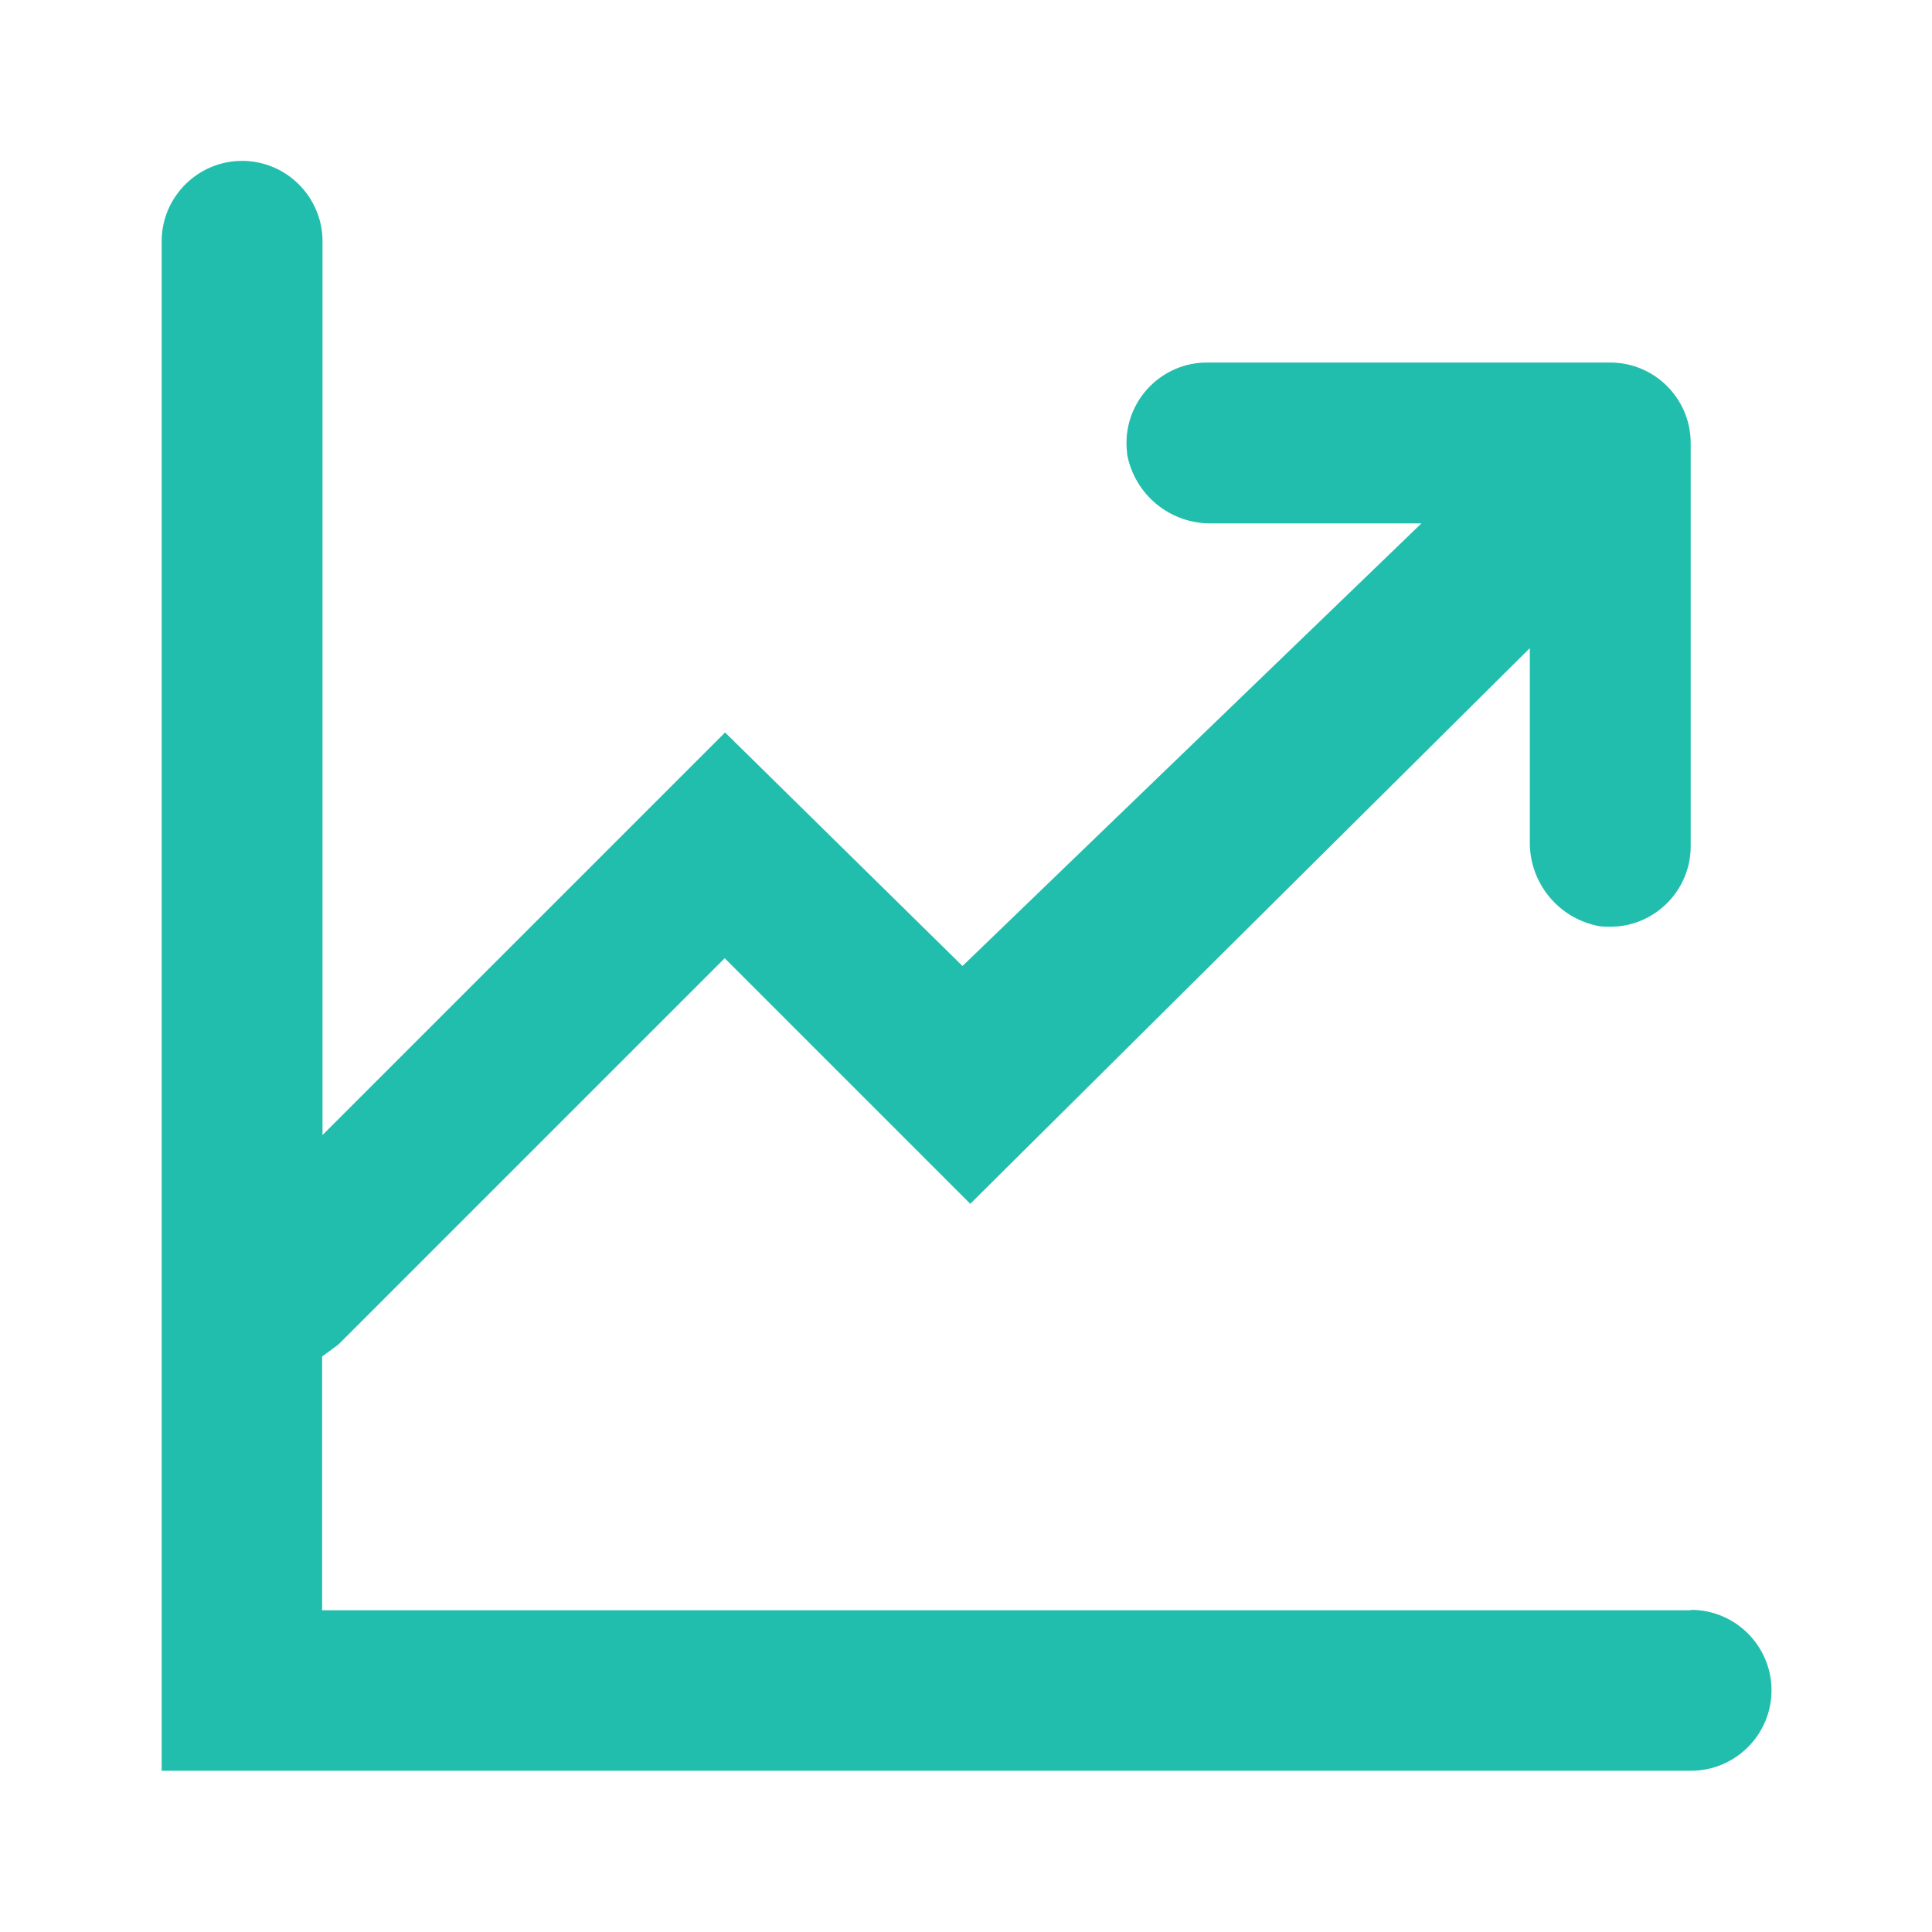 <?xml version="1.0" encoding="UTF-8"?>
<!DOCTYPE svg PUBLIC "-//W3C//DTD SVG 1.1//EN" "http://www.w3.org/Graphics/SVG/1.1/DTD/svg11.dtd">
<!-- Creator: CorelDRAW -->
<svg xmlns="http://www.w3.org/2000/svg" xml:space="preserve" width="5.292mm" height="5.292mm" version="1.1" style="shape-rendering:geometricPrecision; text-rendering:geometricPrecision; image-rendering:optimizeQuality; fill-rule:evenodd; clip-rule:evenodd"
viewBox="0 0 49.72 49.72"
 xmlns:xlink="http://www.w3.org/1999/xlink"
 xmlns:xodm="http://www.corel.com/coreldraw/odm/2003">
 <defs>
  <style type="text/css">
   <![CDATA[
    .fil0 {fill:none}
    .fil1 {fill:#22BEAD;fill-rule:nonzero}
   ]]>
  </style>
 </defs>
 <g id="Camada_x0020_1">
  <g id="_2555654732320">
   <g id="invisible_box" data-name="invisible box">
    <rect id="Retângulo_1731" class="fil0" x="-0" y="0" width="49.72" height="49.72" data-name="RetÃ¢ngulo 1731"/>
   </g>
   <g id="icons_Q2" data-name="icons Q2">
    <path id="Caminho_7216" class="fil1" d="M43.51 41.44l-35.22 0 0 -6.53 0.42 -0.31 9.94 -9.94 6.32 6.32 14.4 -14.3 0 4.97c-0,0.01 -0,0.03 -0,0.04 0,1.04 0.74,1.94 1.76,2.14 0.1,0.02 0.21,0.02 0.31,0.02 1.14,0 2.07,-0.93 2.07,-2.07 0,-0.01 0,-0.02 0,-0.02l0 -10.36c0,0 0,-0 0,-0 0,-1.14 -0.93,-2.07 -2.07,-2.07 -0,0 -0,0 -0,0l-10.36 0c-0.01,0 -0.02,0 -0.02,0 -1.14,0 -2.07,0.93 -2.07,2.07 0,0.1 0.01,0.21 0.02,0.31 0.2,1.02 1.09,1.76 2.14,1.76 0.01,0 0.03,0 0.04,0l5.39 -0 -11.81 11.39 -6.11 -6.01 -10.36 10.36 0 -23c0,-1.14 -0.93,-2.07 -2.07,-2.07 -1.14,0 -2.07,0.93 -2.07,2.07l-0 39.36 39.36 0c1.14,-0 2.07,-0.93 2.07,-2.07 0,-1.14 -0.93,-2.07 -2.07,-2.07l0 0z" data-name="Caminho 7216"/>
   </g>
  </g>
 </g>
</svg>
